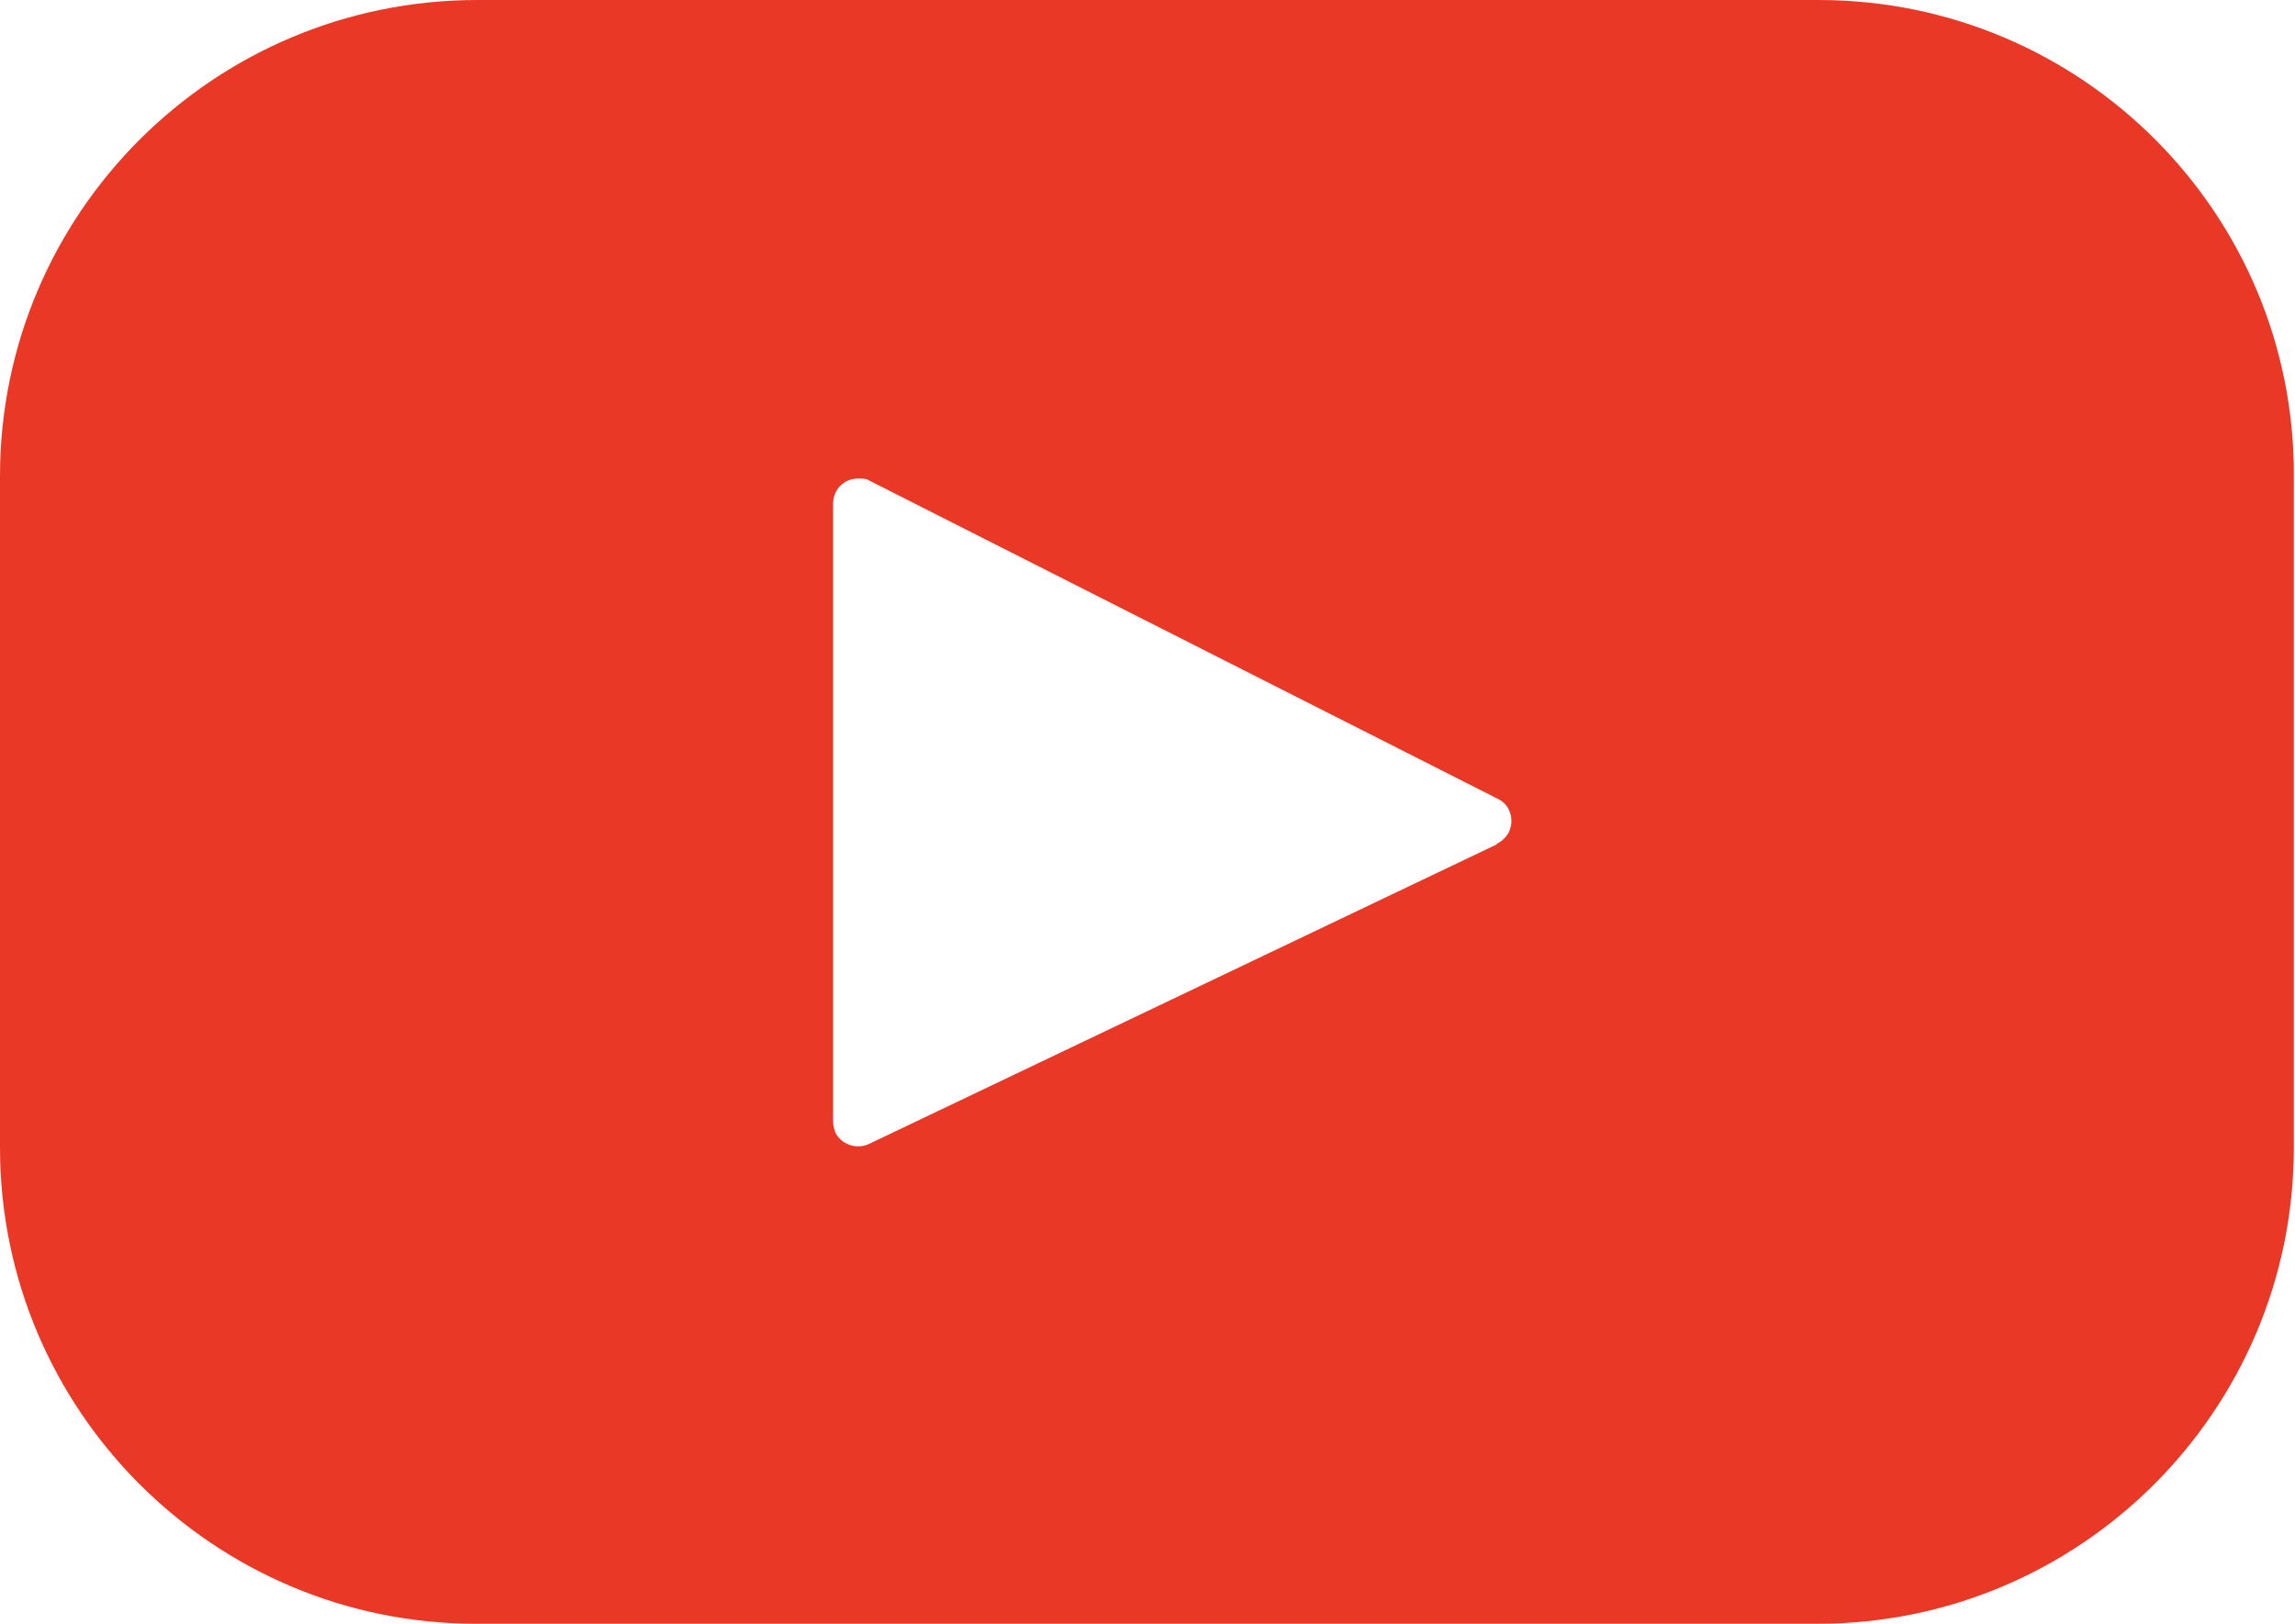 <?xml version="1.0" encoding="UTF-8"?><svg id="Layer_2" xmlns="http://www.w3.org/2000/svg" viewBox="0 0 20 14.15"><defs><style>.cls-1{fill:#e93825;}</style></defs><g id="Layer_1-2"><g id="Group_733"><g id="Group_735"><path id="Path_3256" class="cls-1" d="m15.85,0H4.16C1.86,0,0,1.86,0,4.15c0,0,0,0,0,0v5.85c0,2.29,1.86,4.15,4.15,4.15h11.69c2.29,0,4.15-1.86,4.15-4.15v-5.85C20,1.86,18.14,0,15.85,0m-2.81,7.36l-5.47,2.61c-.11.05-.24,0-.29-.1-.01-.03-.02-.06-.02-.1v-5.38c0-.12.09-.22.22-.22.04,0,.07,0,.1.02l5.47,2.77c.11.05.15.18.1.29-.02.04-.06.08-.1.1"/></g></g></g></svg>